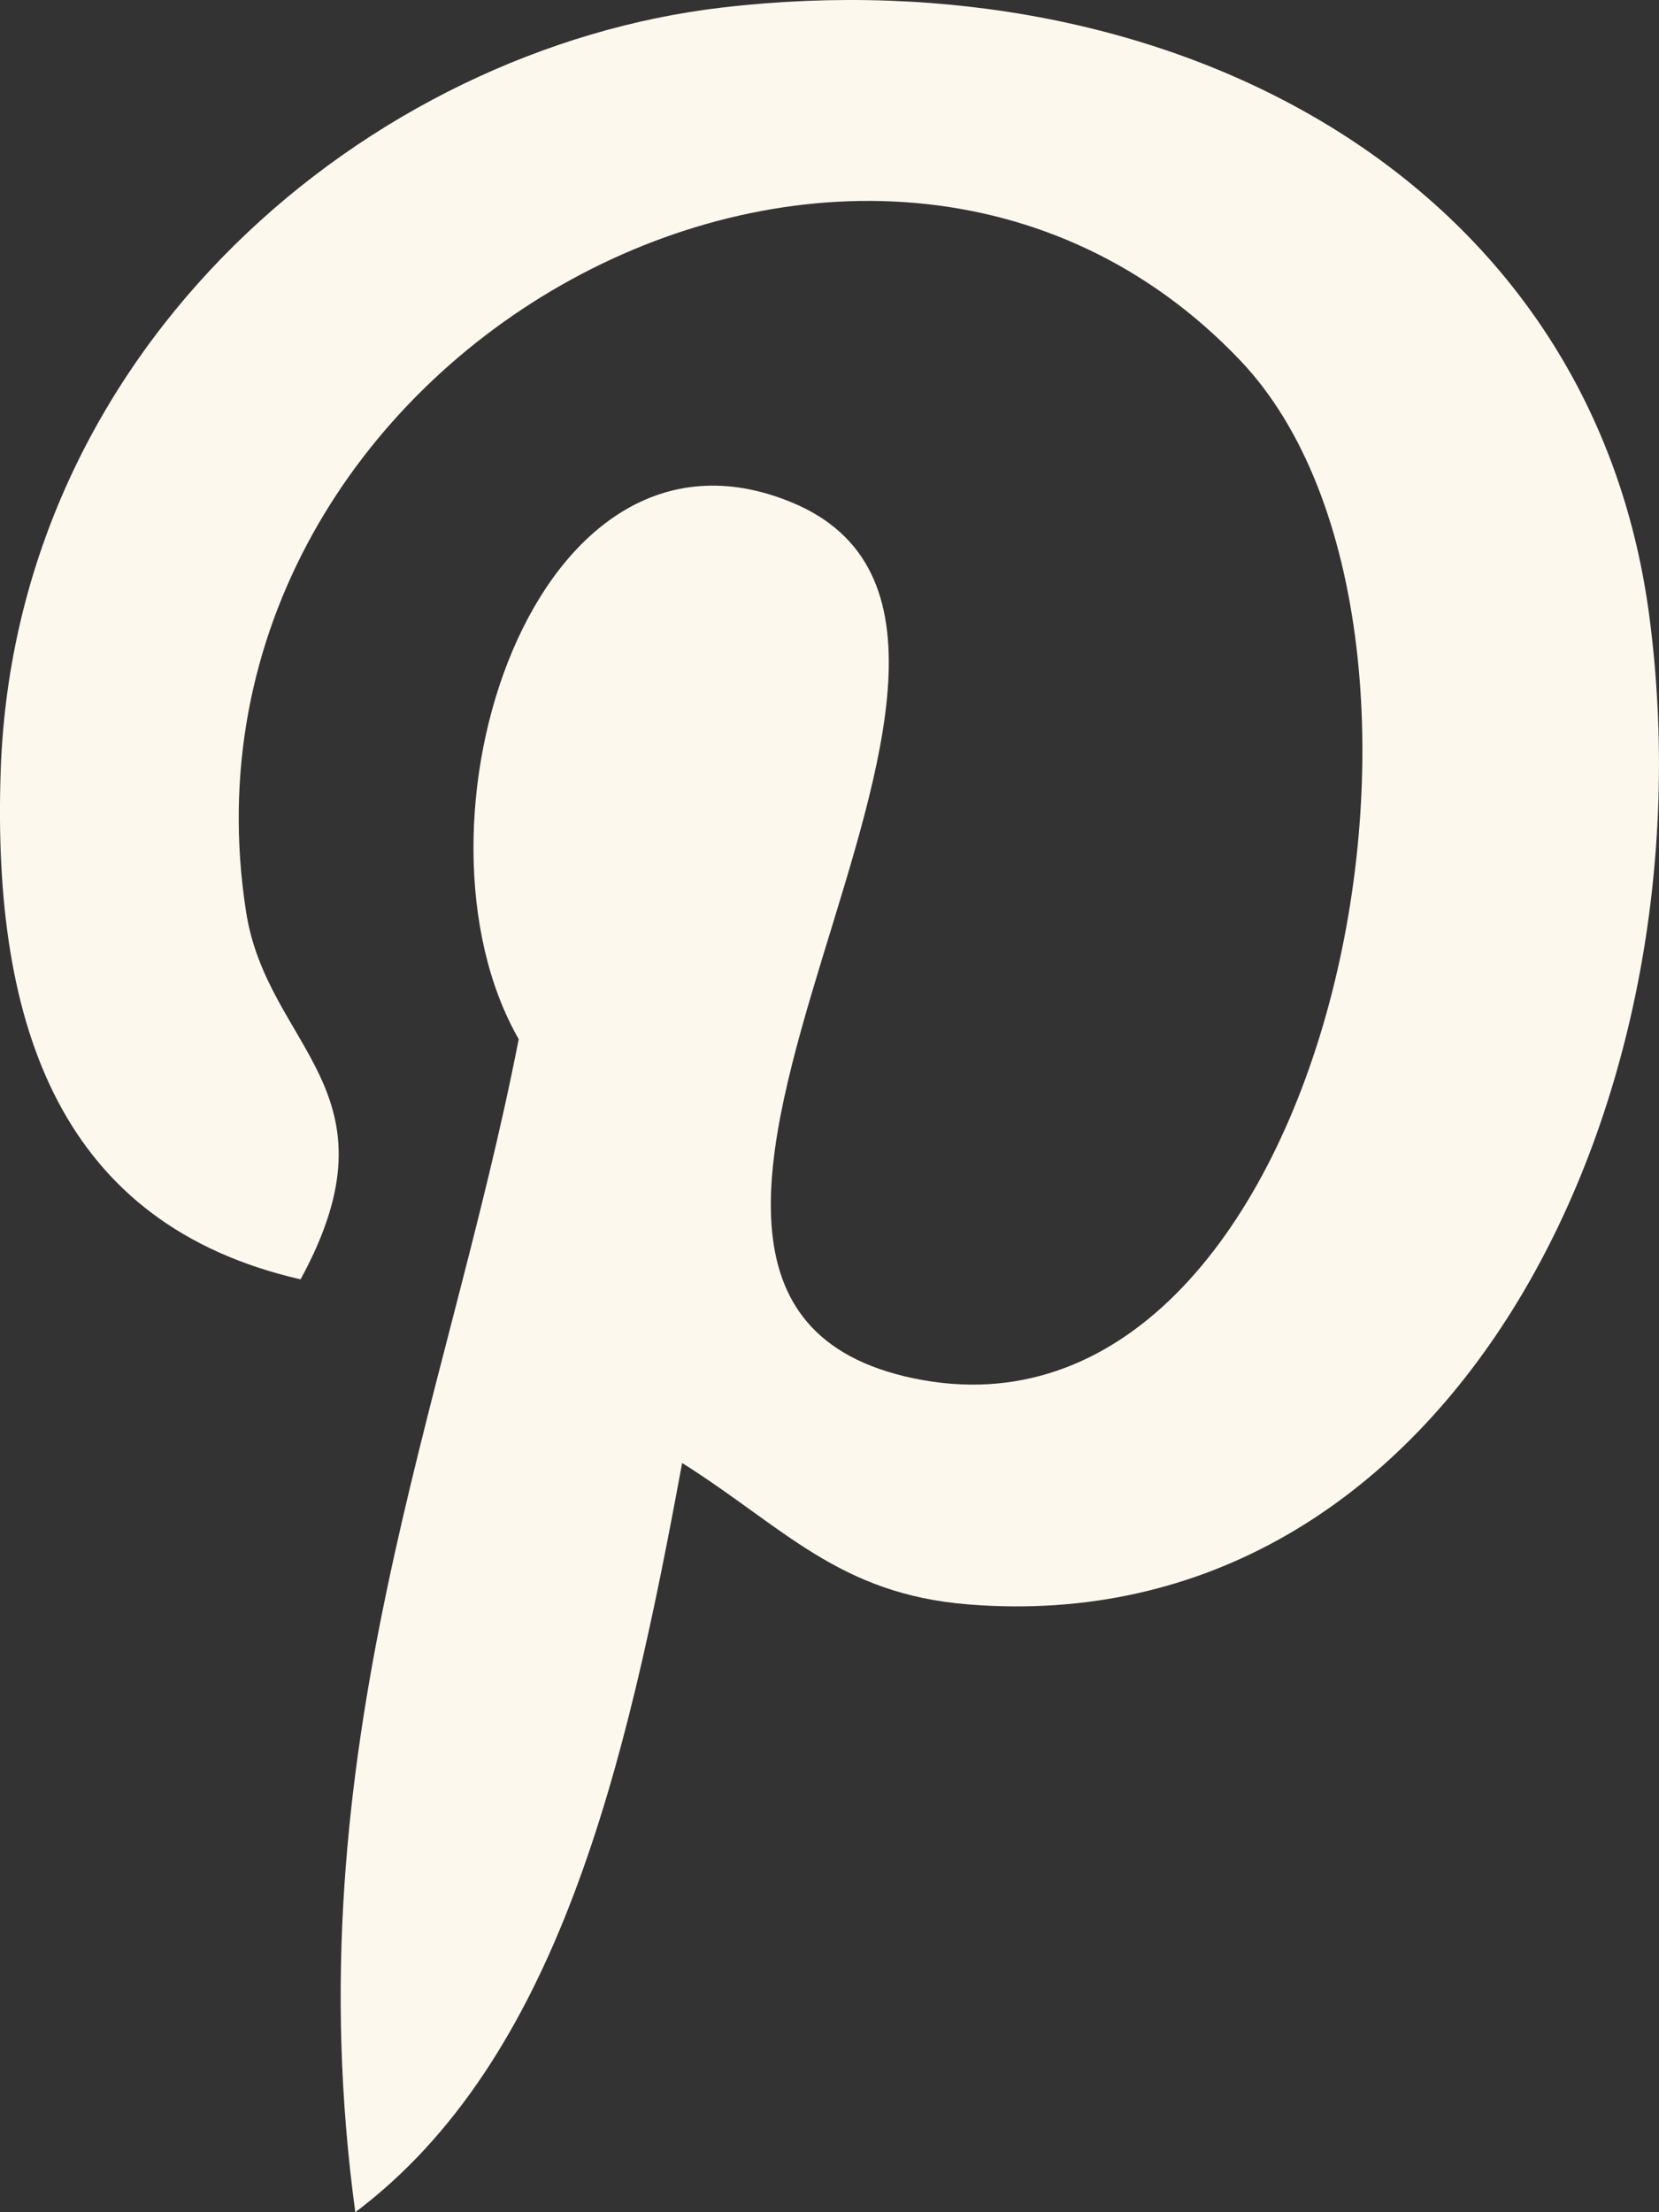 <?xml version="1.0" encoding="UTF-8"?>
<svg width="12px" height="16px" viewBox="0 0 12 16" version="1.1" xmlns="http://www.w3.org/2000/svg" xmlns:xlink="http://www.w3.org/1999/xlink">
    <rect x="0" y="0" width="12" height="16" fill="#333333" stroke="none"/>
    <title>6AD593D5-3642-4169-8552-9FE6F15DAF99</title>
    <g id="layouts" stroke="none" stroke-width="1" fill="none" fill-rule="evenodd">
        <g id="home" transform="translate(-736, -4111)" fill="#FCF8ED" fill-rule="nonzero">
            <g id="footer" transform="translate(0, 3960)">
                <g id="social" transform="translate(734, 74)">
                    <g id="icons" transform="translate(0, 7)">
                        <path d="M4.174,79.253 C4.92,77.886 3.934,77.586 3.78,76.595 C3.149,72.545 8.284,69.779 10.973,72.609 C12.834,74.569 11.609,80.595 8.609,79.969 C5.735,79.37 10.016,74.573 7.723,73.632 C5.858,72.866 4.868,75.972 5.752,77.516 C5.234,80.171 4.117,82.671 4.57,86 C6.035,84.897 6.529,82.784 6.934,80.581 C7.671,81.046 8.065,81.529 9.004,81.604 C12.468,81.883 14.403,78.017 13.929,74.449 C13.509,71.287 10.469,69.677 7.228,70.054 C4.666,70.352 2.111,72.501 2.005,75.574 C1.941,77.45 2.454,78.858 4.174,79.253 Z" id="p"></path>
                    </g>
                </g>
            </g>
        </g>
    </g>
</svg>